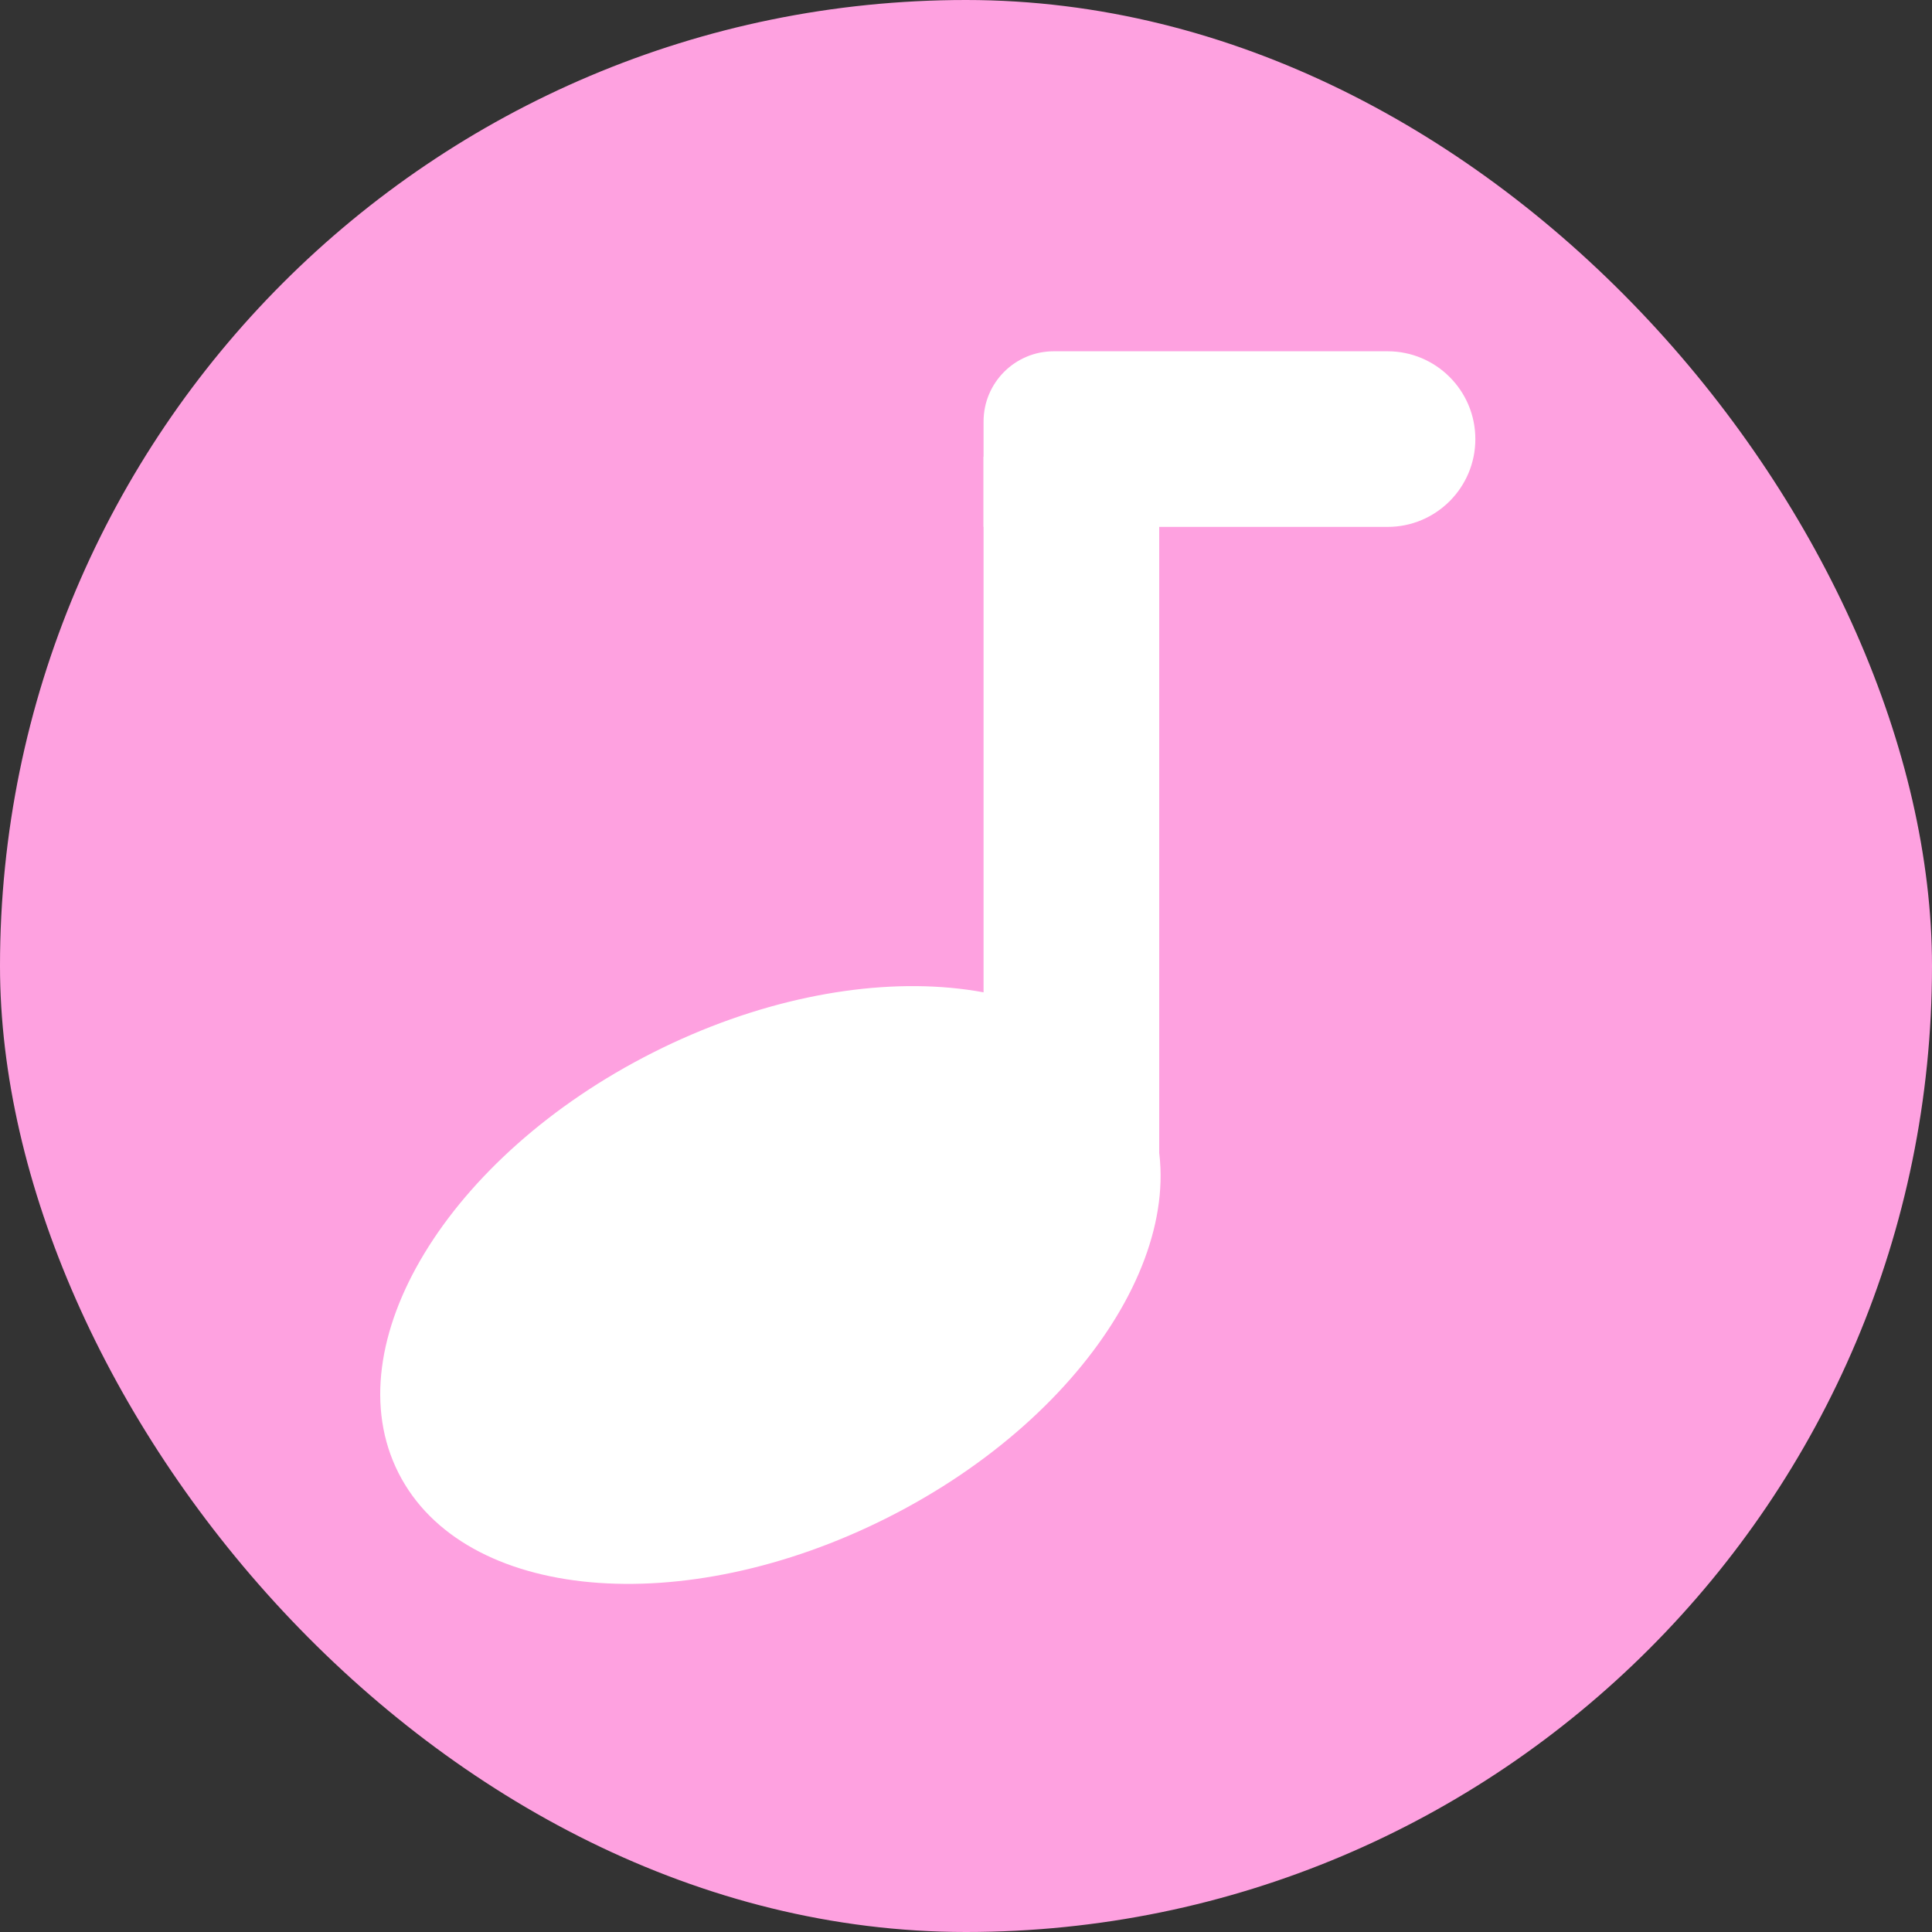 <?xml version="1.0" encoding="UTF-8"?> <svg xmlns="http://www.w3.org/2000/svg" width="55" height="55" viewBox="0 0 55 55" fill="none"><rect x="0" y="0" width="55" height="55" fill="#333333" stroke="none"/> <rect width="55" height="55" rx="27.5" fill="#FEA1E0"></rect> <path d="M18.591 29.963C24.439 27.01 30.677 27.579 32.522 31.235C34.368 34.89 31.122 40.248 25.274 43.2C19.425 46.153 13.188 45.584 11.342 41.928C9.496 38.273 12.742 32.915 18.591 29.963Z" fill="white"></path> <rect x="28" y="13" width="5" height="21" fill="white"></rect> <path d="M28 12C28 10.895 28.895 10 30 10H39.5C40.881 10 42 11.119 42 12.5V12.5C42 13.881 40.881 15 39.5 15H28V12Z" fill="white"></path> </svg> 